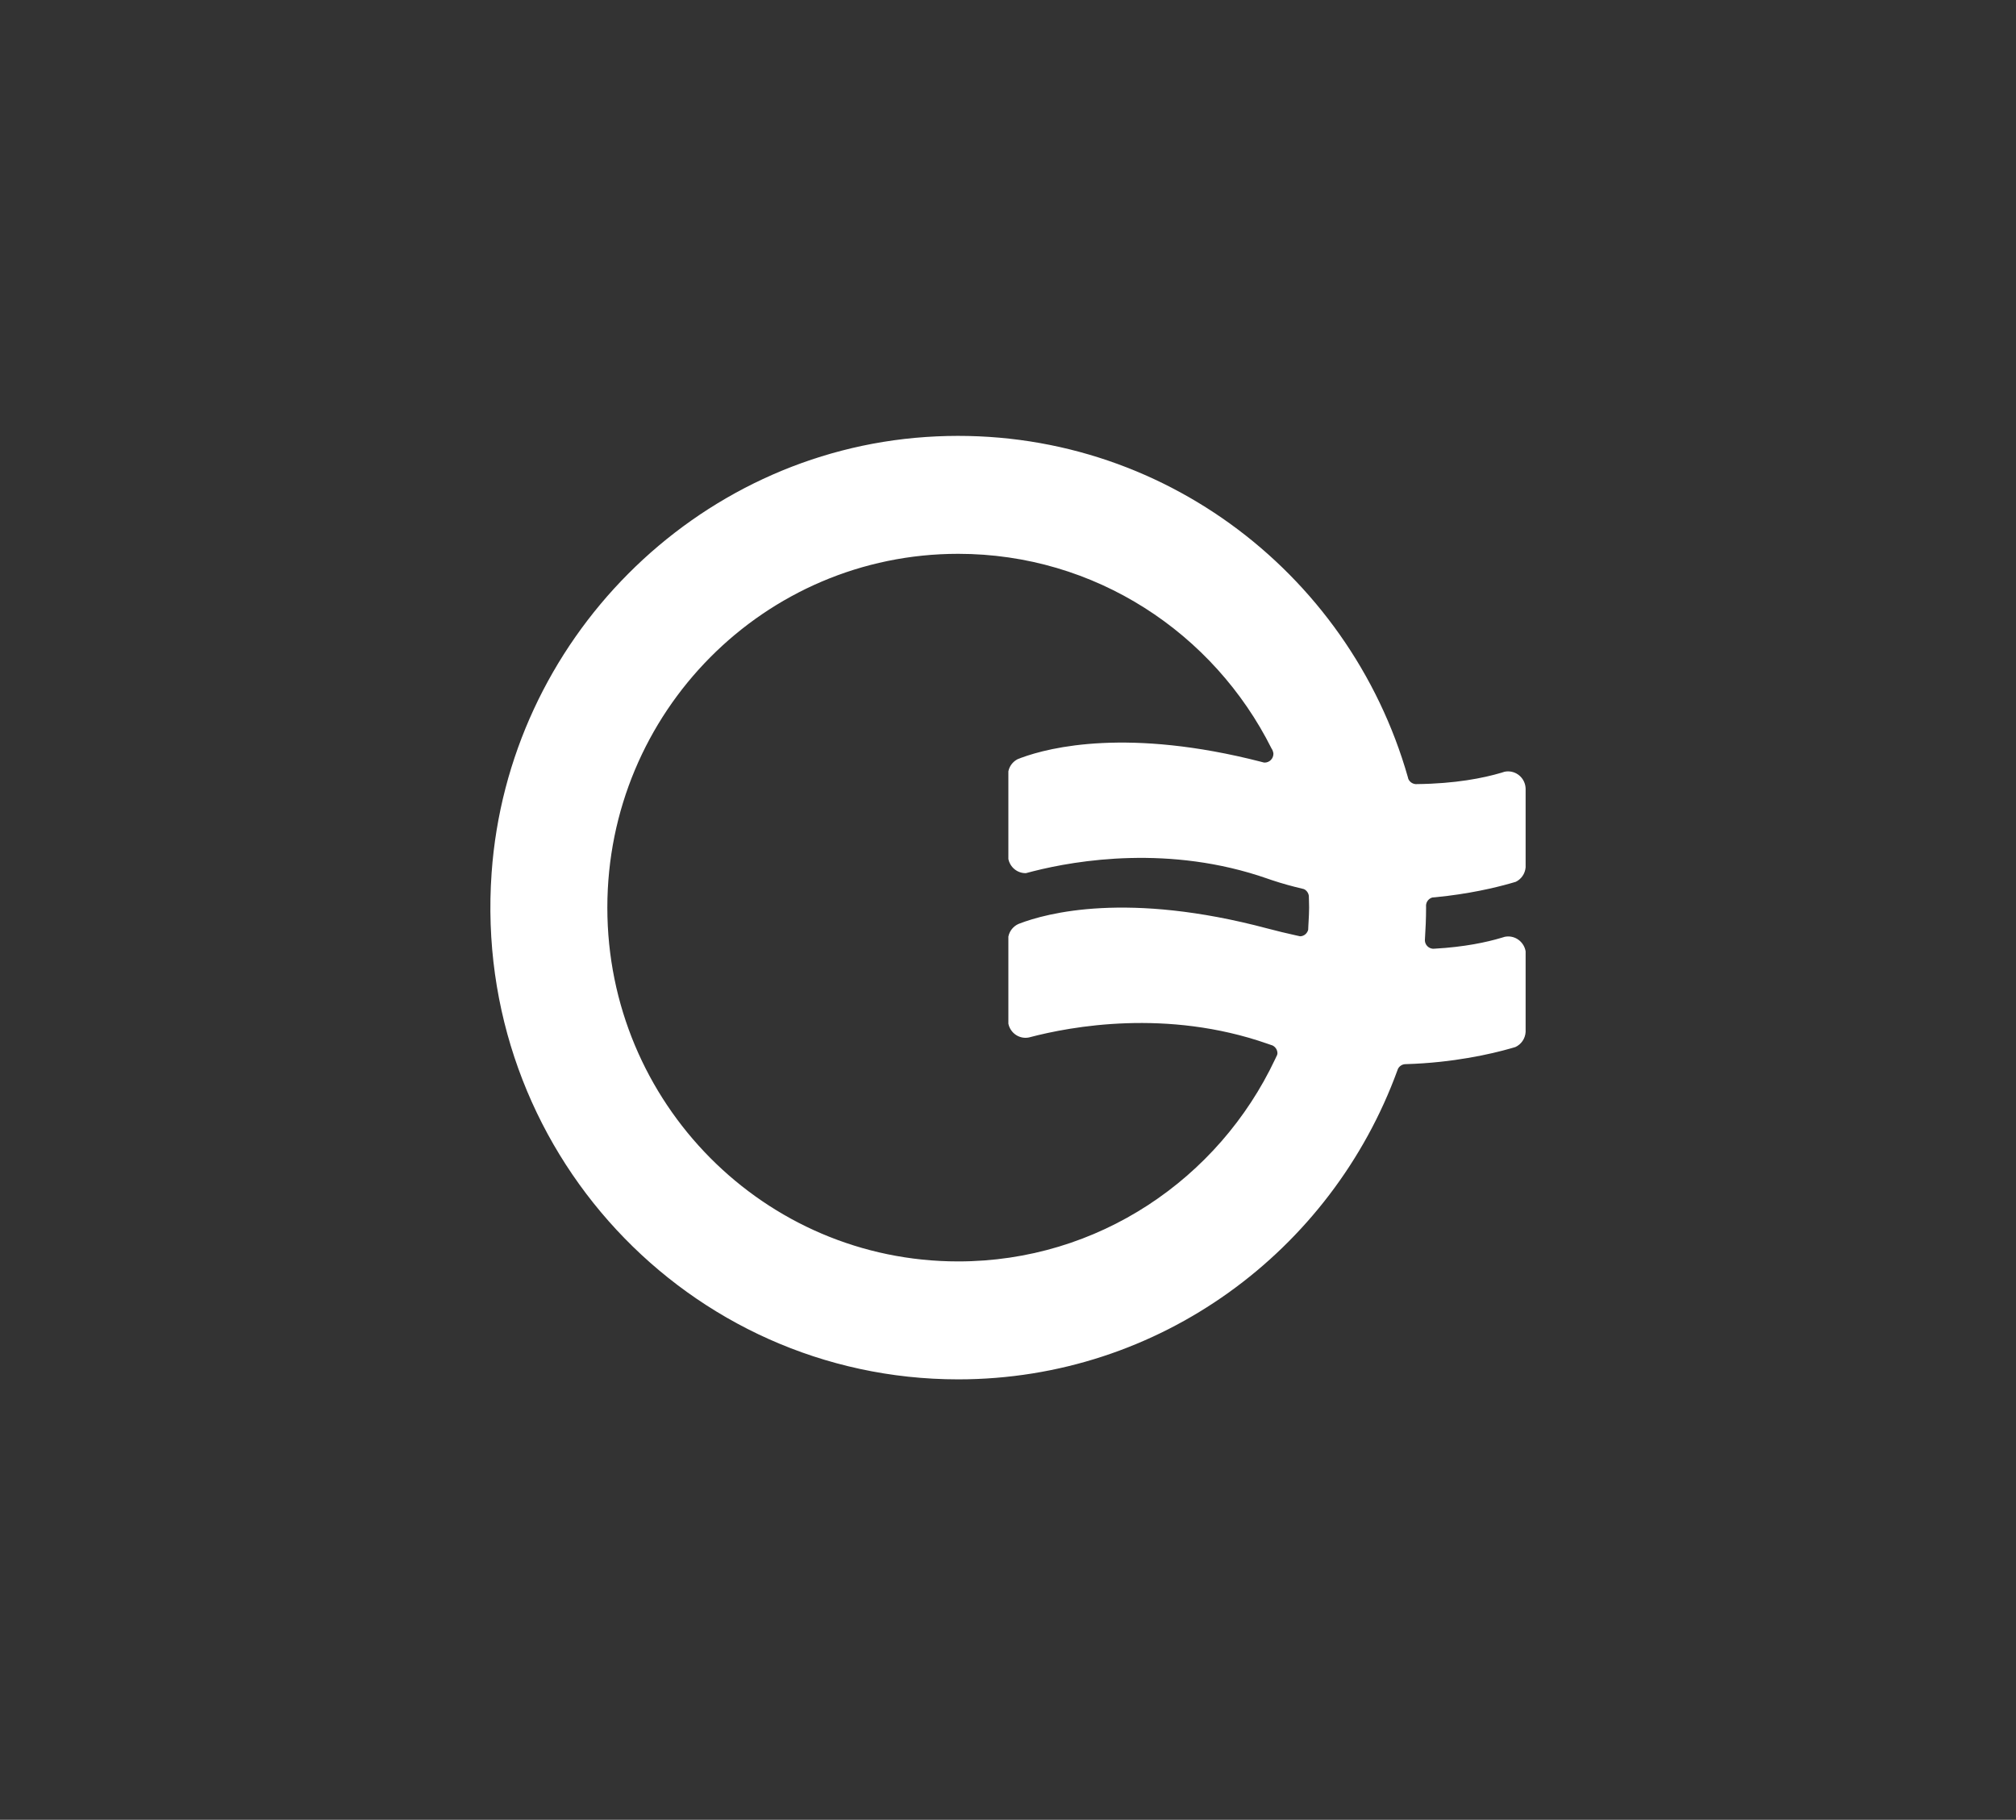 <svg width="185" height="167" viewBox="0 0 185 167" fill="none" xmlns="http://www.w3.org/2000/svg">
<rect x="0" y="0" width="185" height="167" fill="#333333" stroke="none"/>
<path fill-rule="evenodd" clip-rule="evenodd" d="M120.055 85.128C120.057 85.078 120.059 85.029 120.061 84.98C120.068 84.848 120.075 84.716 120.083 84.584C120.107 84.155 120.132 83.726 120.132 83.29C120.132 83.08 120.125 82.871 120.119 82.662C120.117 82.586 120.115 82.51 120.112 82.433C120.112 82.408 120.111 82.382 120.111 82.356C120.109 82.305 120.108 82.254 120.106 82.203C120.061 81.929 119.893 81.697 119.649 81.589C119.632 81.582 119.615 81.579 119.597 81.576C119.585 81.573 119.573 81.571 119.561 81.567C118.619 81.346 117.67 81.087 116.714 80.768L116.302 80.627C107.359 77.5 98.791 78.946 94.828 79.949C94.595 80.007 94.379 80.064 94.179 80.119C94.168 80.12 94.158 80.122 94.147 80.123C94.135 80.125 94.123 80.127 94.11 80.127C93.332 80.127 92.682 79.568 92.534 78.827V78.179V71.433V70.785C92.63 70.297 92.949 69.895 93.376 69.672C93.481 69.629 93.59 69.587 93.717 69.539C96.375 68.561 103.58 66.788 115.727 69.908C115.75 69.919 115.774 69.924 115.798 69.928C115.813 69.931 115.828 69.933 115.842 69.938C115.856 69.941 115.87 69.945 115.884 69.95C115.938 69.965 115.992 69.981 116.051 69.981C116.496 69.981 116.856 69.617 116.856 69.169C116.856 69.114 116.842 69.065 116.829 69.015C116.824 69 116.82 68.984 116.816 68.968C116.79 68.864 116.745 68.772 116.684 68.689C111.381 58.094 100.504 50.823 87.932 50.823C70.15 50.823 55.733 65.358 55.733 83.29C55.733 101.222 70.15 115.758 87.932 115.758C100.769 115.758 111.833 108.175 117.004 97.217L117.032 97.159C117.088 97.043 117.144 96.926 117.198 96.808C117.201 96.791 117.206 96.774 117.21 96.757C117.218 96.727 117.226 96.696 117.226 96.663C117.226 96.34 117.036 96.066 116.766 95.936C116.755 95.932 116.743 95.928 116.731 95.925L116.714 95.919L116.653 95.899L116.302 95.778C107.091 92.558 98.273 94.189 94.48 95.19C94.466 95.193 94.454 95.196 94.441 95.2C94.441 95.2 94.429 95.203 94.423 95.205C94.323 95.226 94.218 95.237 94.11 95.237C93.332 95.237 92.682 94.679 92.534 93.938V93.289V86.599V85.949C92.638 85.428 92.992 84.999 93.464 84.789C93.475 84.784 93.487 84.78 93.5 84.775C93.509 84.772 93.518 84.769 93.526 84.765C96.045 83.793 103.472 81.785 116.302 85.203C117.21 85.445 118.08 85.651 118.935 85.84C119.06 85.868 119.186 85.897 119.311 85.922C119.669 85.91 119.956 85.662 120.047 85.325C120.051 85.26 120.053 85.194 120.055 85.128ZM138.071 70.82C138.174 70.799 138.28 70.788 138.388 70.788C139.268 70.788 139.981 71.497 140 72.378V72.455V79.312V79.605C139.947 80.186 139.597 80.678 139.1 80.921C138.949 80.967 138.784 81.016 138.598 81.068C137.181 81.471 134.765 82.041 131.739 82.336L131.439 82.362C131.123 82.453 130.891 82.724 130.863 83.064C130.863 83.088 130.863 83.11 130.863 83.133C130.864 83.156 130.864 83.178 130.864 83.202C130.864 83.217 130.864 83.232 130.864 83.247C130.865 83.261 130.865 83.276 130.865 83.29C130.865 84.276 130.822 85.25 130.759 86.219C130.758 86.228 130.758 86.237 130.757 86.245C130.756 86.26 130.755 86.275 130.754 86.29C130.767 86.705 131.085 87.032 131.491 87.065L131.502 87.065C131.552 87.063 131.604 87.061 131.654 87.058C134.379 86.905 136.418 86.469 137.797 86.055C137.895 86.026 137.998 85.996 138.088 85.968C138.189 85.949 138.292 85.936 138.399 85.936C139.203 85.936 139.867 86.525 140 87.297V87.863V94.504V94.702C139.964 95.32 139.589 95.844 139.058 96.086L139.011 96.1C138.897 96.133 138.778 96.169 138.644 96.207C136.842 96.722 133.363 97.525 129.038 97.653C129.019 97.654 129 97.655 128.981 97.656C128.963 97.656 128.945 97.657 128.928 97.657C128.645 97.681 128.41 97.847 128.286 98.086C128.263 98.131 128.248 98.177 128.233 98.226L128.231 98.232C122.196 114.777 106.435 126.581 87.932 126.581C63.181 126.581 43.322 105.462 45.112 80.119C46.62 58.766 63.784 41.536 84.967 40.101C105.847 38.686 123.796 52.34 129.2 71.34C129.212 71.397 129.223 71.454 129.248 71.506C129.369 71.759 129.613 71.932 129.907 71.957C129.95 71.956 129.993 71.956 130.036 71.955C133.548 71.917 136.113 71.404 137.756 70.918C137.867 70.885 137.969 70.852 138.071 70.82Z" fill="white"/>
</svg>
